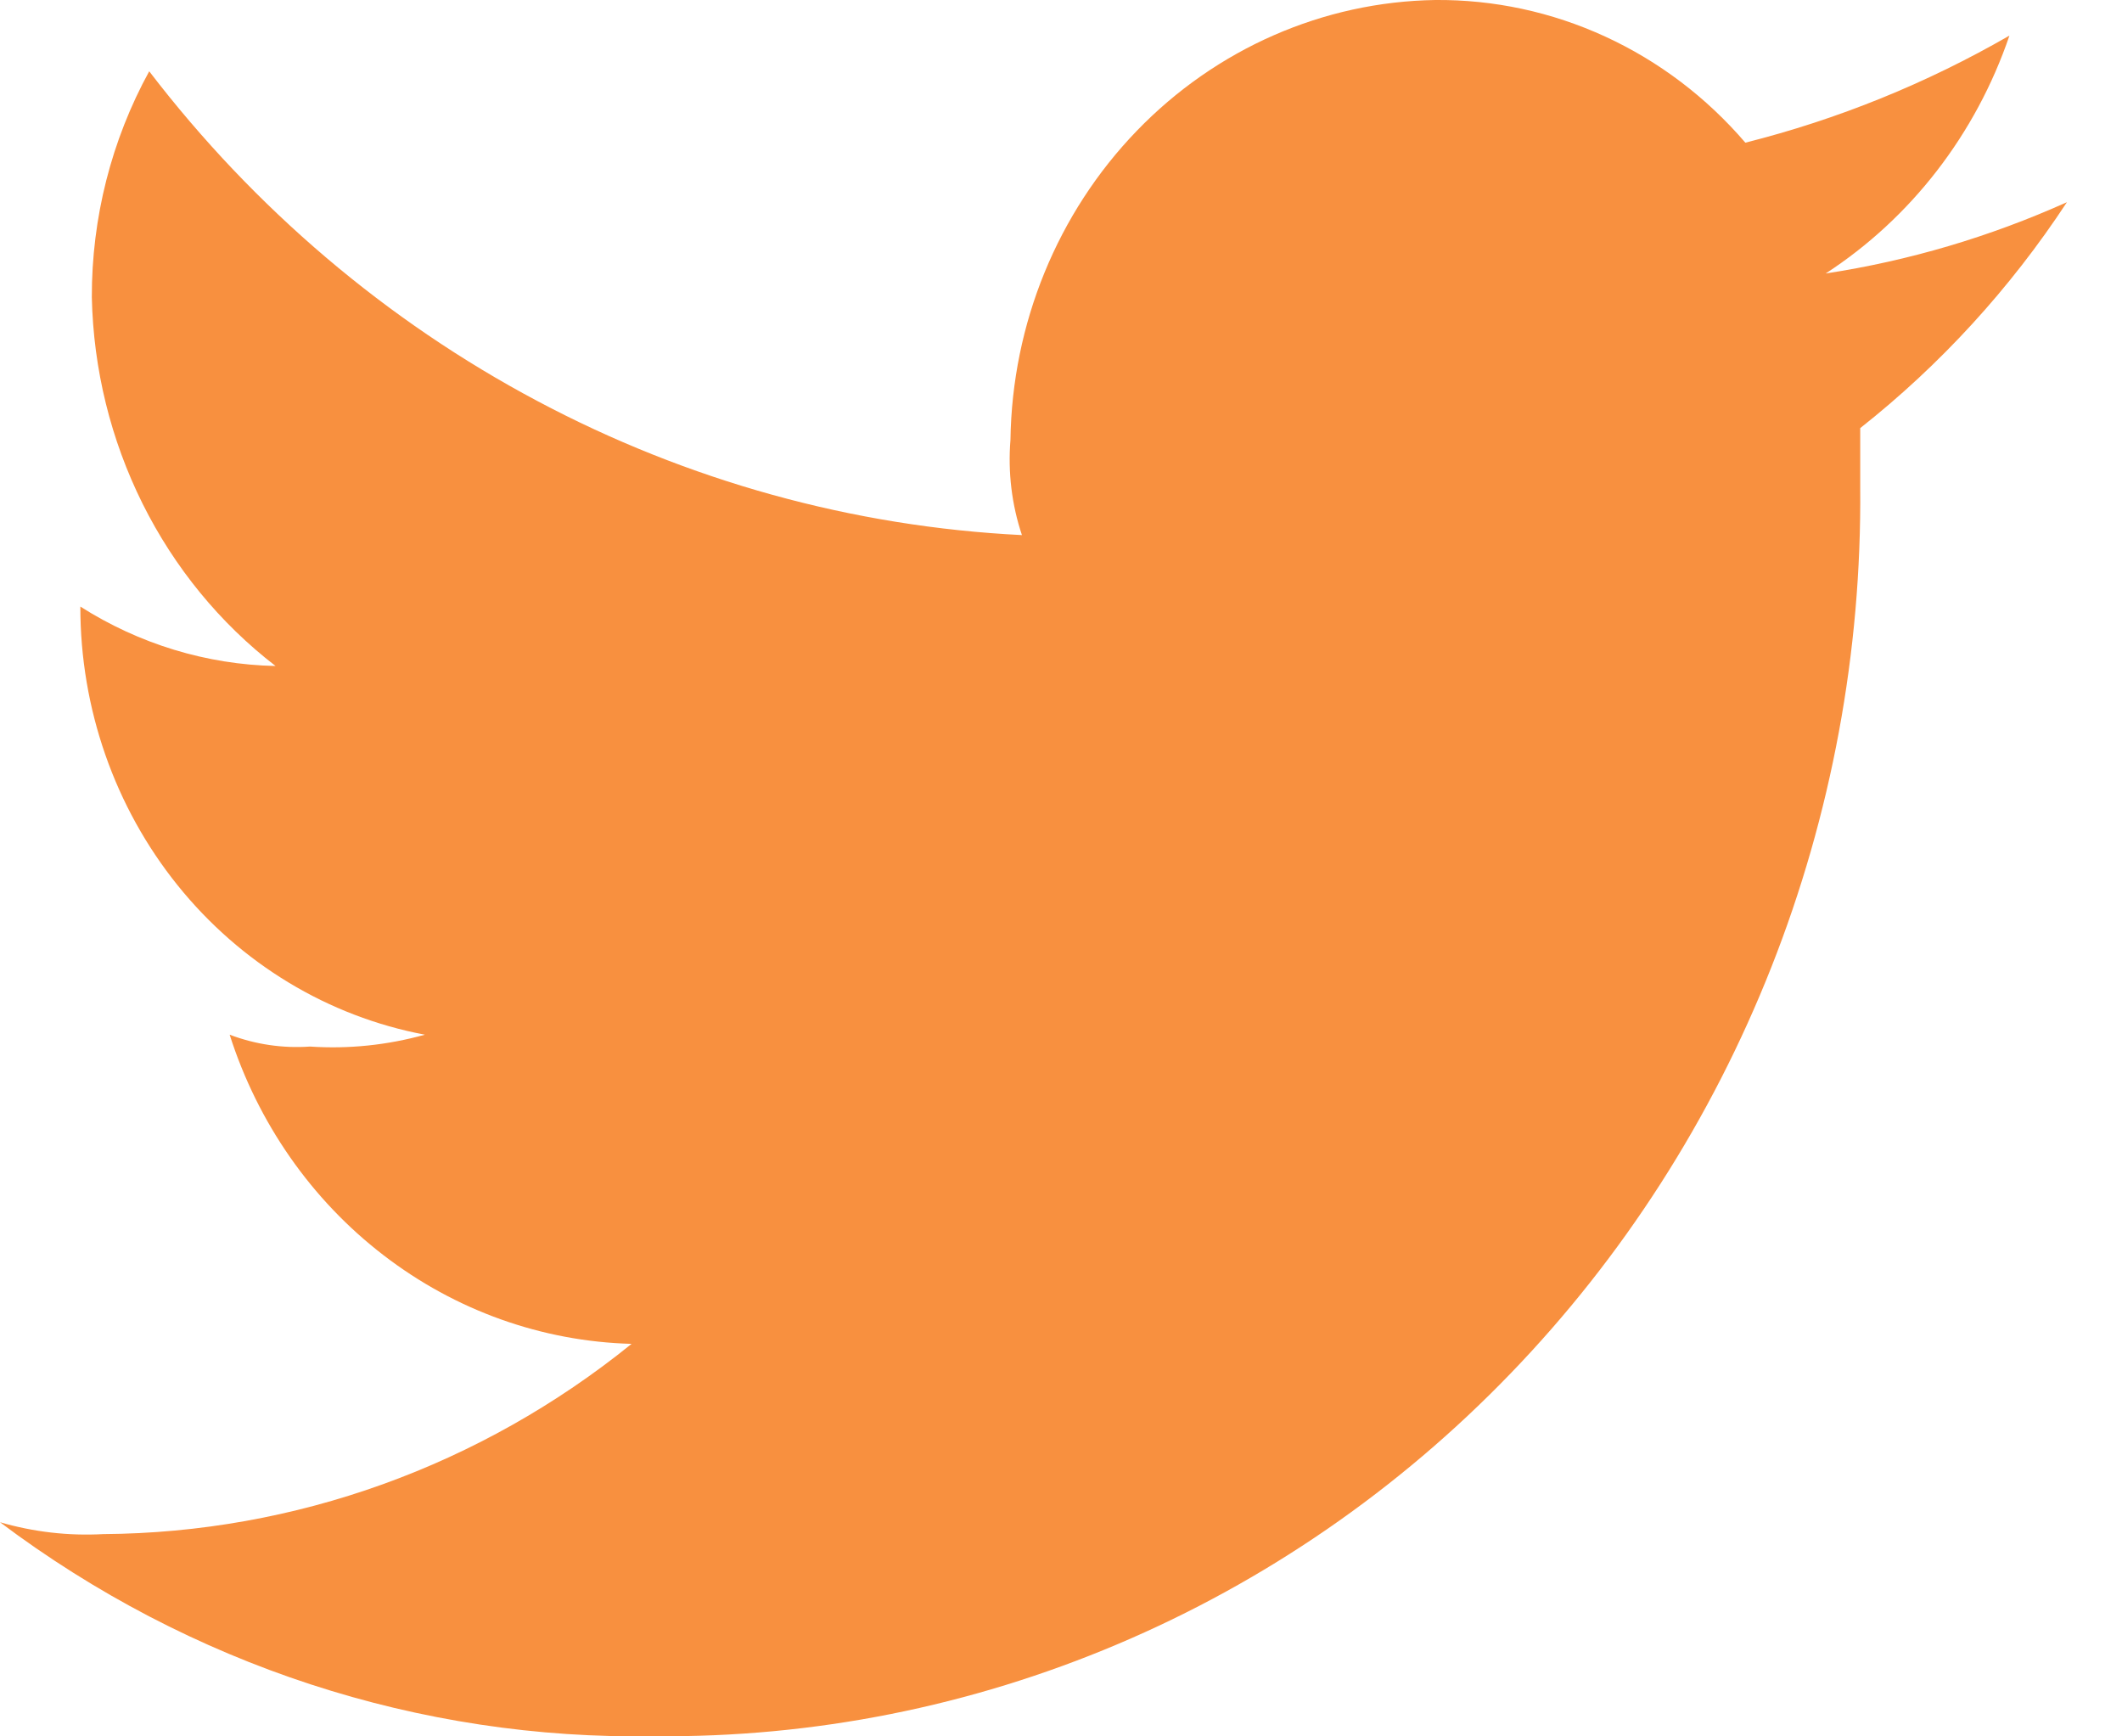 <svg width="22" height="18" viewBox="0 0 22 18" fill="none" xmlns="http://www.w3.org/2000/svg">
<path fill-rule="evenodd" clip-rule="evenodd" d="M6.786 17.998C8.432 18.014 10.064 17.689 11.587 17.044C13.111 16.399 14.495 15.446 15.658 14.241C16.822 13.036 17.742 11.603 18.365 10.025C18.988 8.448 19.301 6.758 19.286 5.054V4.438C20.117 3.782 20.841 2.991 21.429 2.096C20.63 2.455 19.789 2.704 18.928 2.835C19.814 2.259 20.485 1.39 20.833 0.369C19.973 0.865 19.052 1.238 18.095 1.479C17.692 1.009 17.197 0.634 16.642 0.379C16.088 0.124 15.487 -0.005 14.881 0C13.718 0.018 12.608 0.505 11.786 1.356C10.963 2.208 10.493 3.357 10.476 4.561C10.449 4.895 10.489 5.231 10.595 5.547C8.843 5.46 7.129 4.986 5.569 4.156C4.008 3.327 2.637 2.162 1.547 0.739C1.155 1.453 0.95 2.261 0.952 3.082C0.968 3.827 1.148 4.558 1.478 5.221C1.808 5.883 2.279 6.459 2.857 6.904C2.141 6.889 1.443 6.676 0.833 6.288V6.288C0.832 7.344 1.189 8.367 1.842 9.178C2.495 9.989 3.402 10.537 4.405 10.726C4.017 10.834 3.615 10.876 3.214 10.849C2.931 10.869 2.648 10.827 2.381 10.726C2.672 11.639 3.229 12.438 3.975 13.011C4.72 13.585 5.619 13.906 6.548 13.931C4.983 15.197 3.057 15.89 1.071 15.903C0.71 15.923 0.348 15.881 0 15.78C1.97 17.261 4.352 18.04 6.786 17.998Z" fill="#F8903F"/>
</svg>
